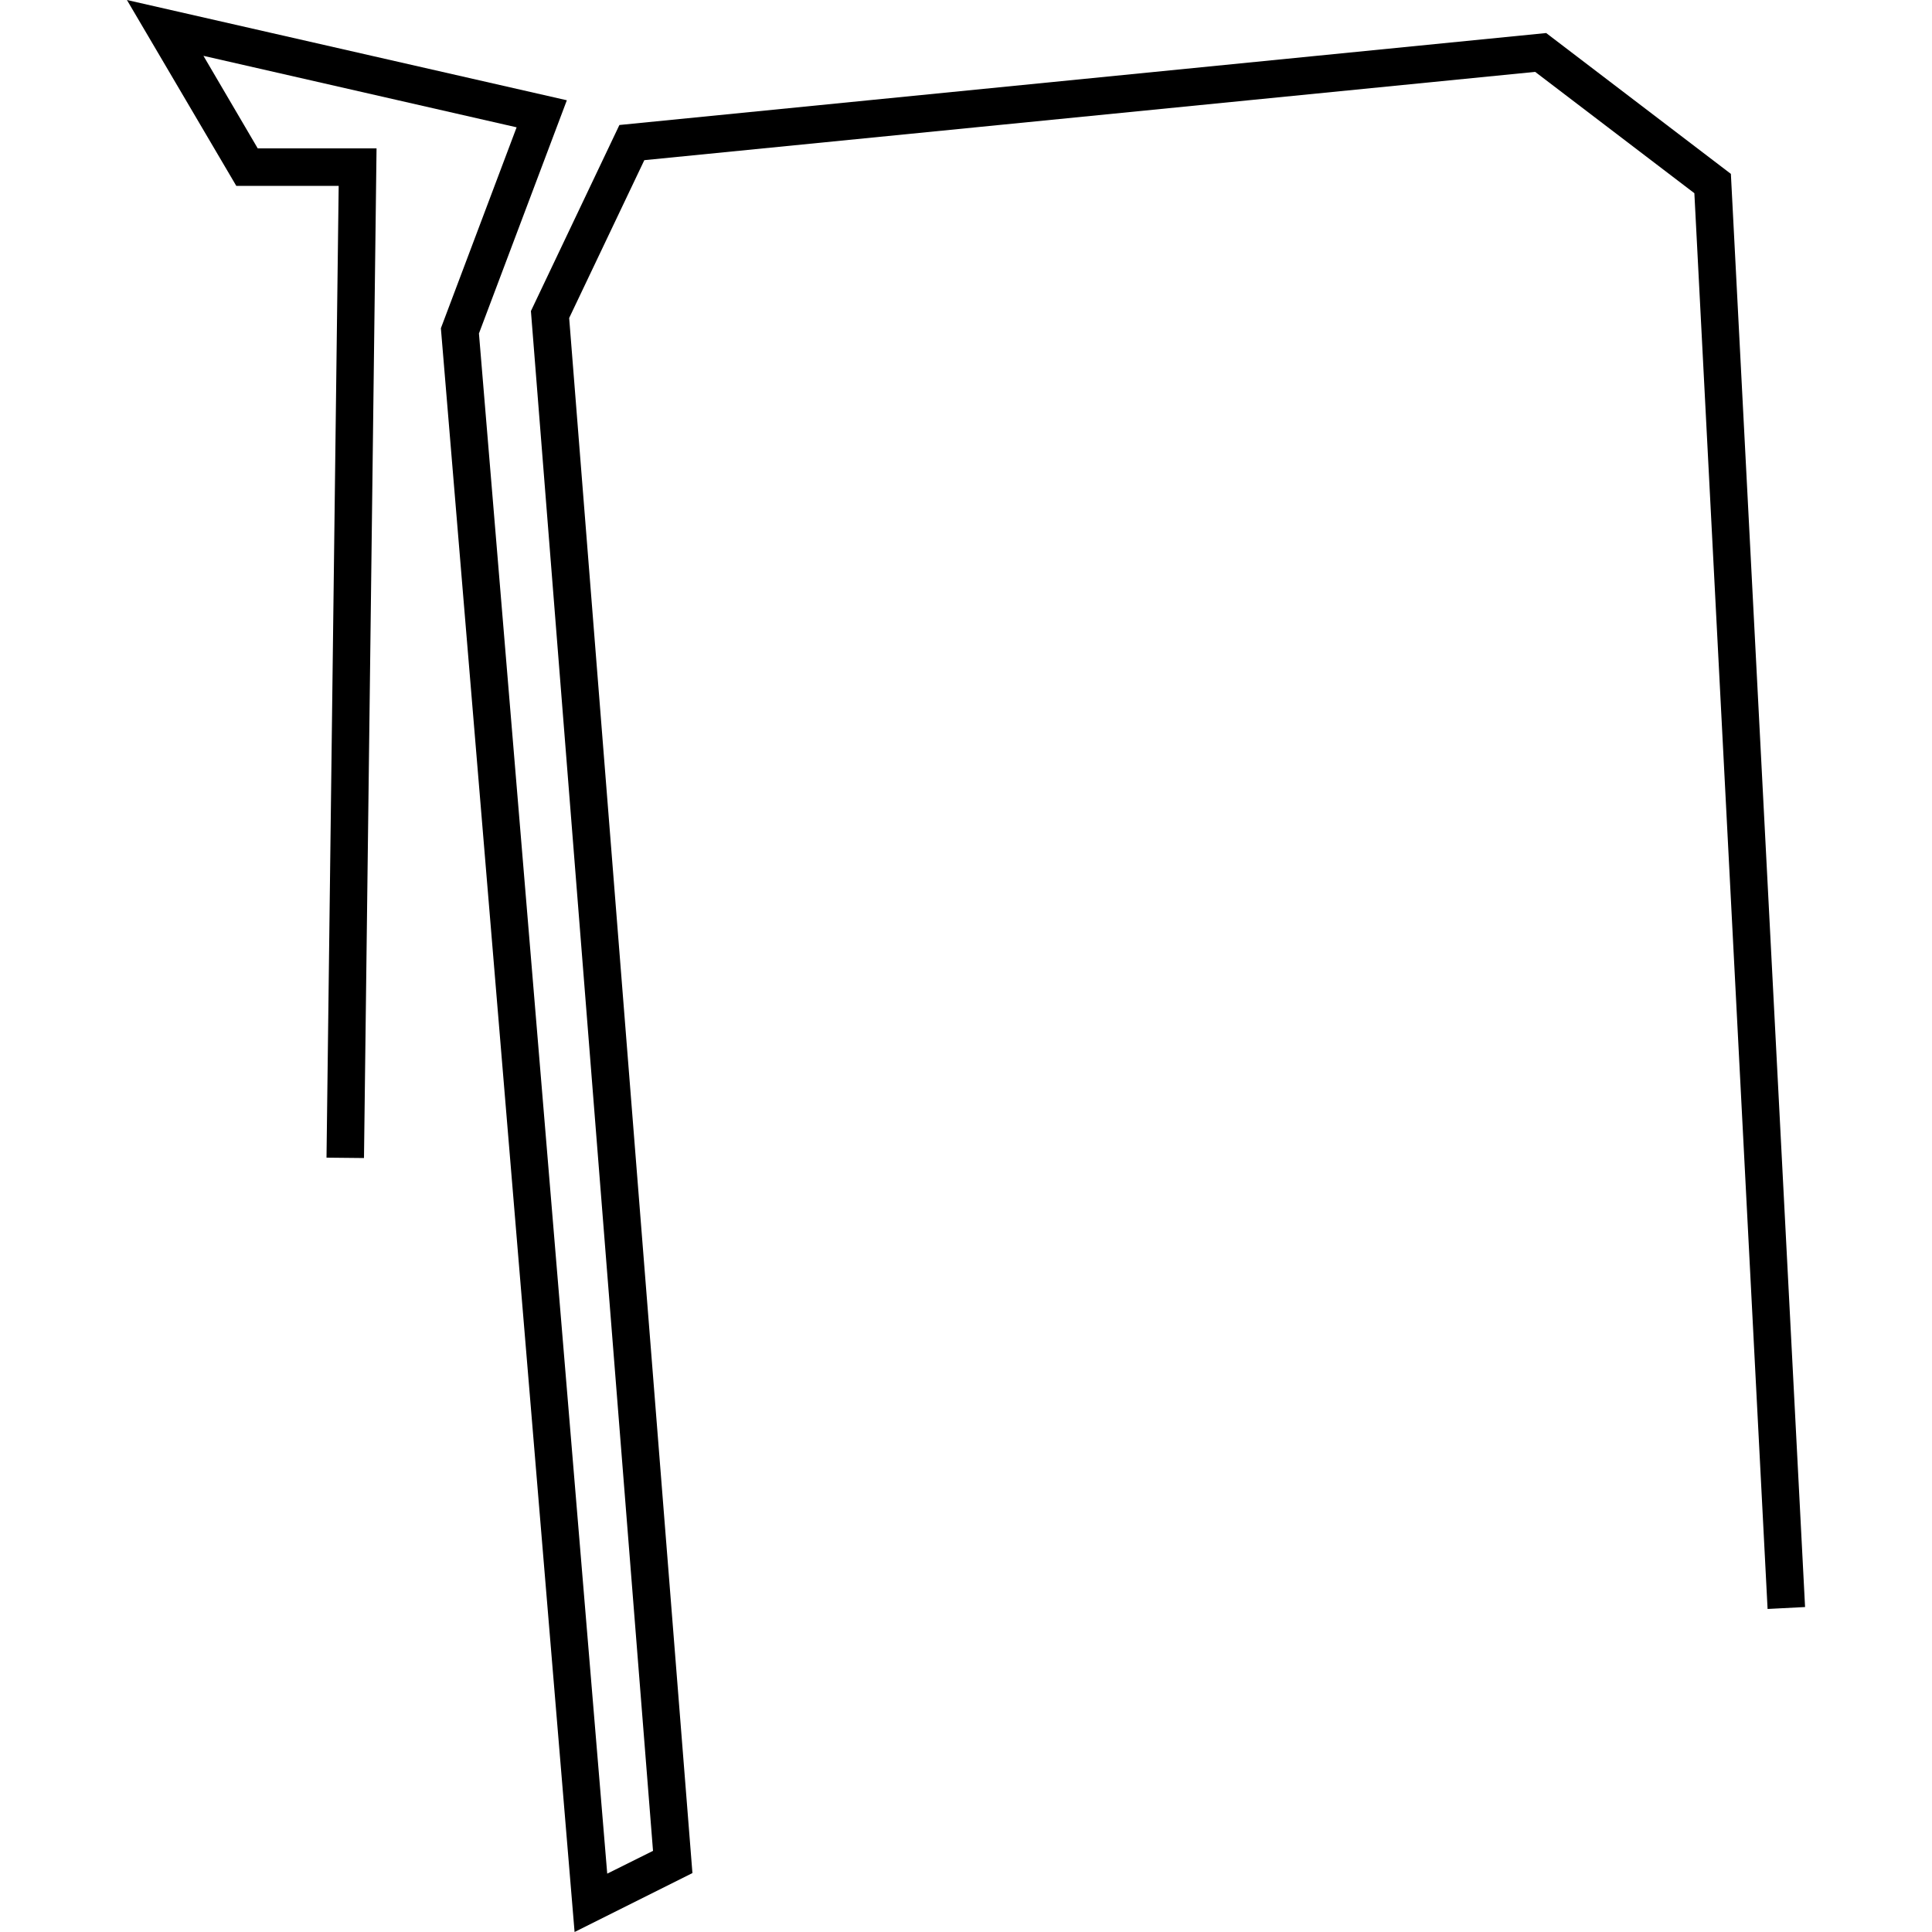 <?xml version="1.0" encoding="utf-8"?>
<!-- Generator: Adobe Illustrator 24.0.3, SVG Export Plug-In . SVG Version: 6.00 Build 0)  -->
<svg version="1.1" id="Layer_1" xmlns="http://www.w3.org/2000/svg" xmlns:xlink="http://www.w3.org/1999/xlink" x="0px" y="0px"
	 viewBox="0 0 1000 1000" style="enable-background:new 0 0 1000 1000;" xml:space="preserve">
<title>080520-domestic-c-outlined</title>
<g id="z">
	<polygon points="297.4,1000 228.2,169.9 267.4,65.9 105.3,28.9 133.4,76.8 194.9,76.8 188.4,599.4 169,599.2 175.3,96.2 
		122.3,96.2 65.7,0 293.4,51.9 247.9,172.6 314.3,969.8 338,958 274.8,161 320.6,64.7 800.3,17.1 895.9,90 934.3,831.8 914.9,832.8 
		877,100 794.6,37.2 333.5,82.9 294.6,164.6 358.4,969.5 	"/>
</g>
</svg>
